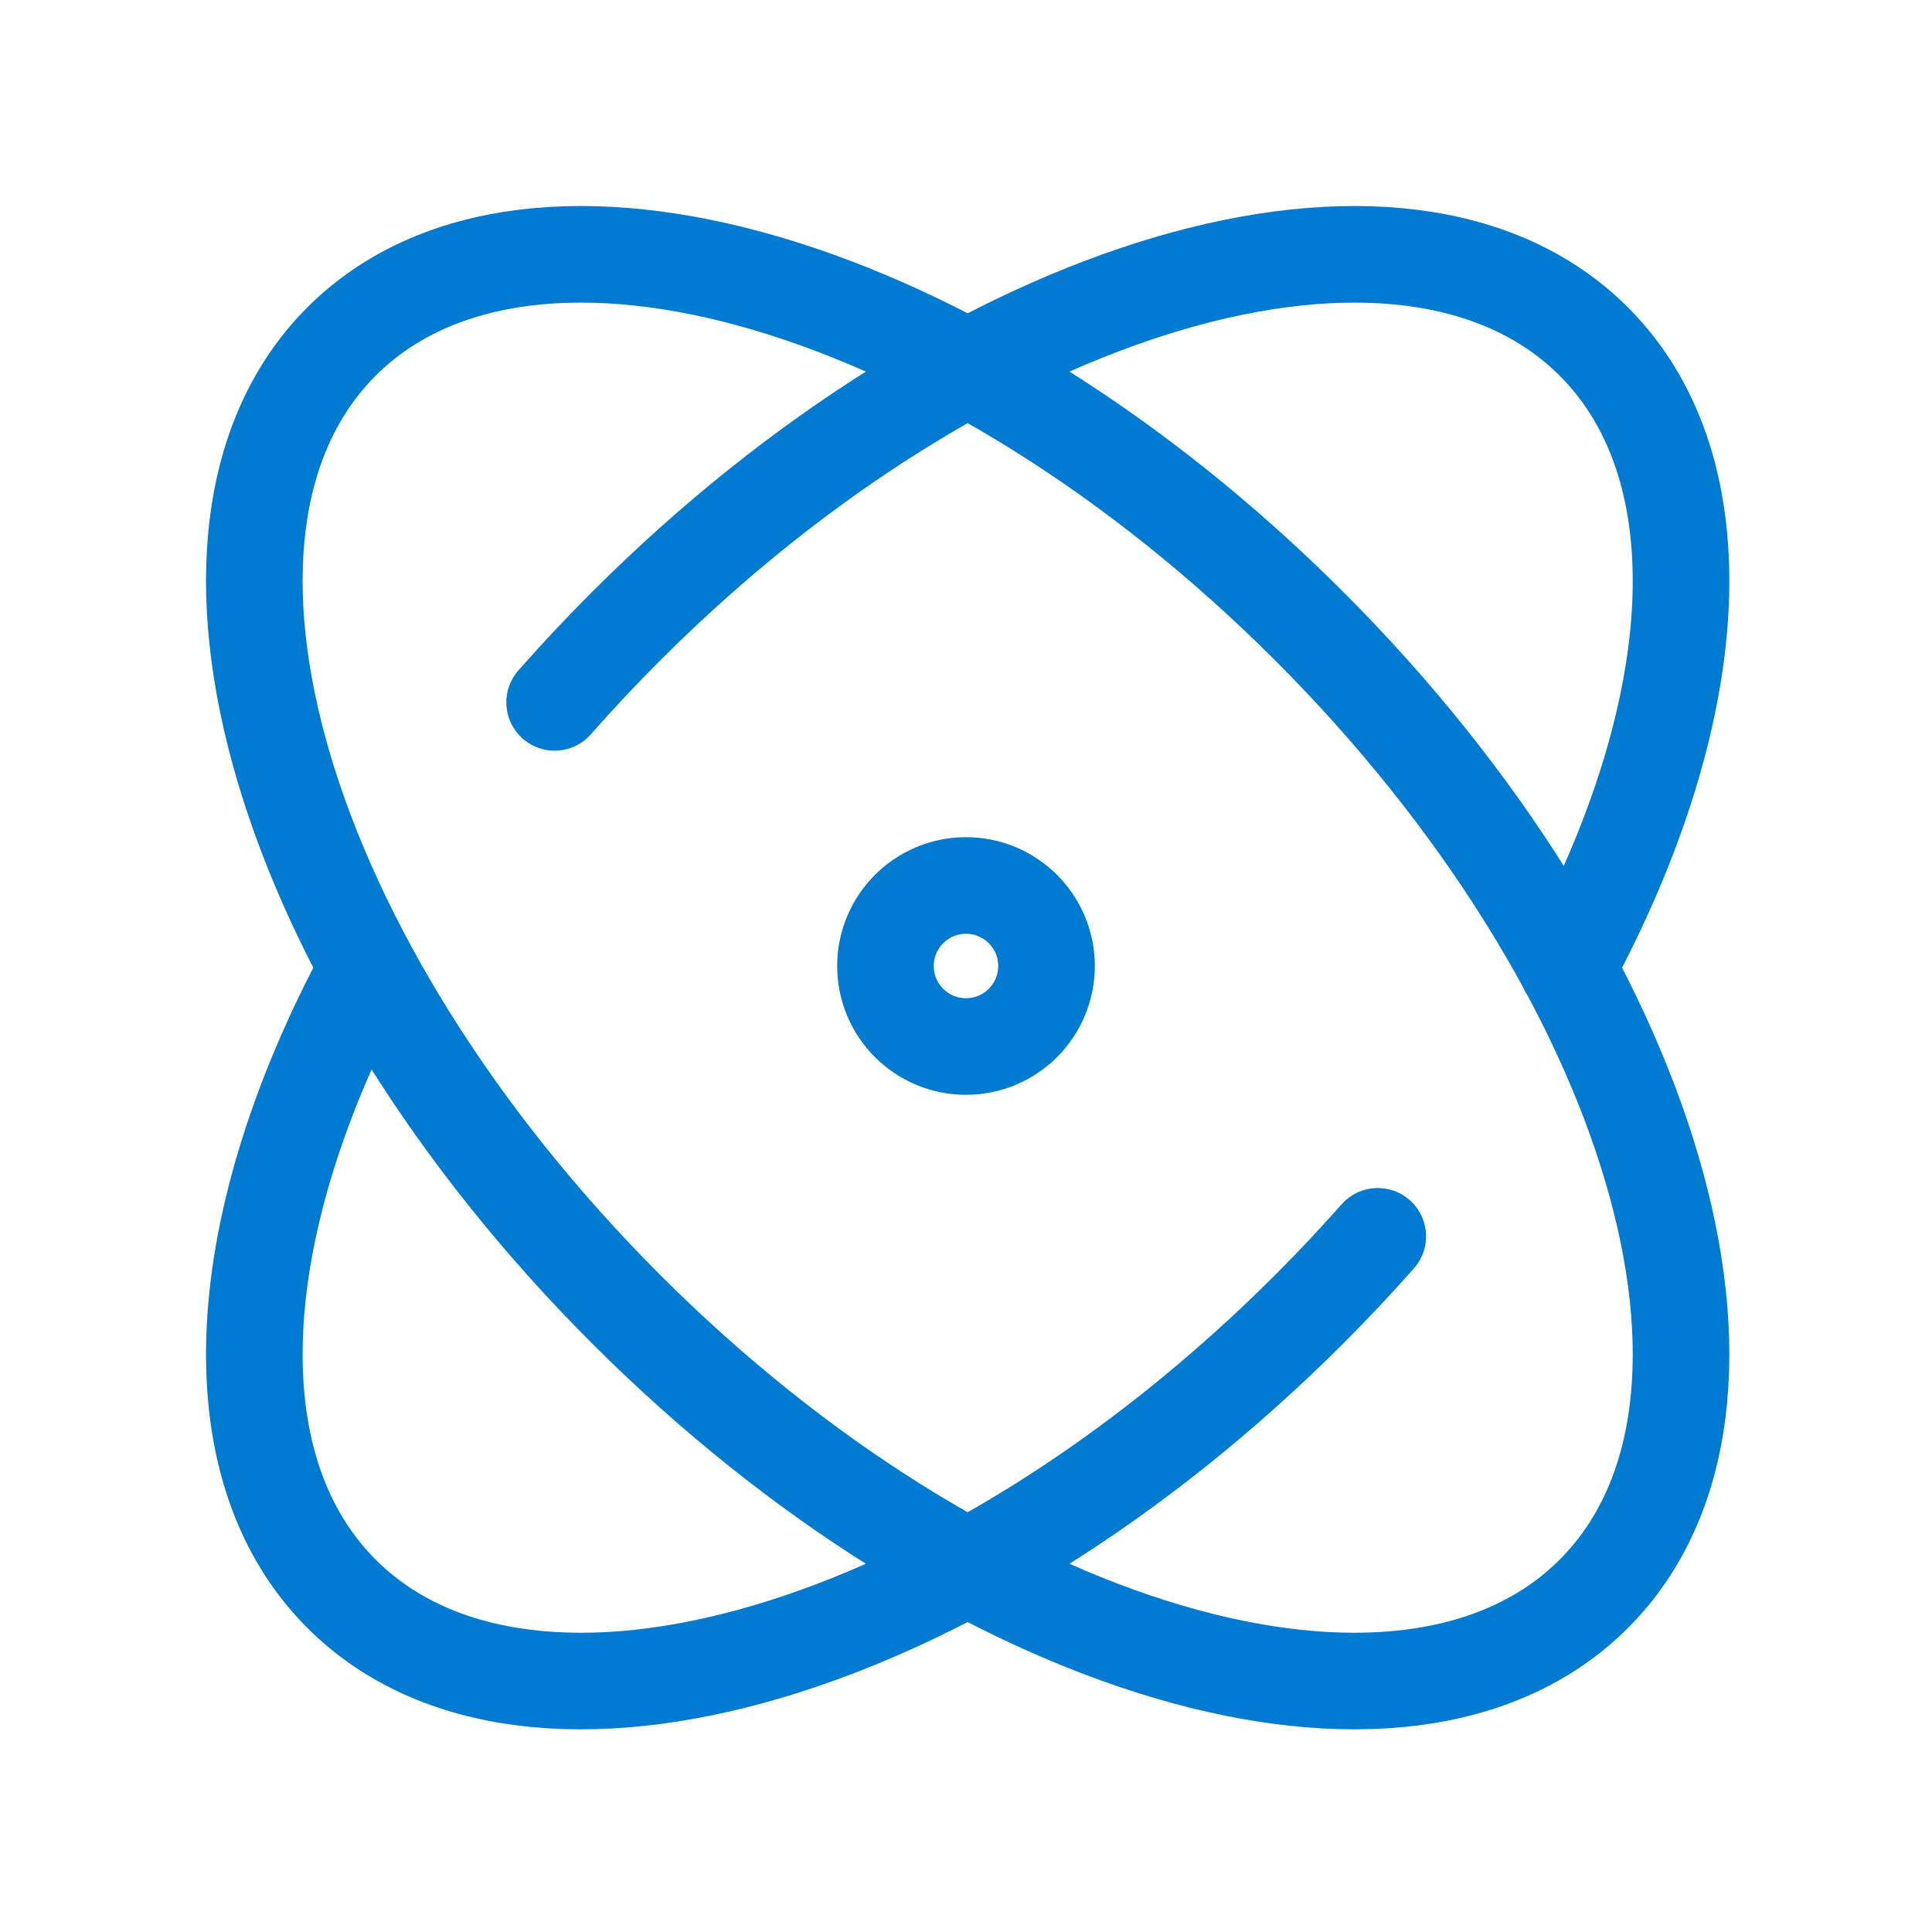 <?xml version="1.0" encoding="UTF-8"?>
<svg xmlns="http://www.w3.org/2000/svg" width="40" height="40" viewBox="0 0 40 40" fill="none">
  <g id="atom-02">
    <path id="Icon" d="M28.525 25.597C28.074 26.107 27.601 26.611 27.106 27.106C19.946 34.266 10.976 36.904 7.071 32.998C4.394 30.321 4.792 25.263 7.614 20.041M11.483 14.542C11.952 14.008 12.446 13.481 12.964 12.964C20.123 5.804 29.093 3.166 32.998 7.071C35.677 9.75 35.277 14.813 32.45 20.04M27.106 12.964C34.265 20.123 36.904 29.093 32.998 32.998C29.093 36.904 20.123 34.266 12.964 27.106C5.804 19.946 3.166 10.976 7.071 7.071C10.976 3.166 19.946 5.804 27.106 12.964ZM21.667 20C21.667 20.921 20.92 21.667 20 21.667C19.079 21.667 18.333 20.921 18.333 20C18.333 19.08 19.079 18.333 20 18.333C20.92 18.333 21.667 19.08 21.667 20Z" stroke="#007BD1" stroke-width="2" stroke-linecap="round" stroke-linejoin="round"></path>
  </g>
</svg>
